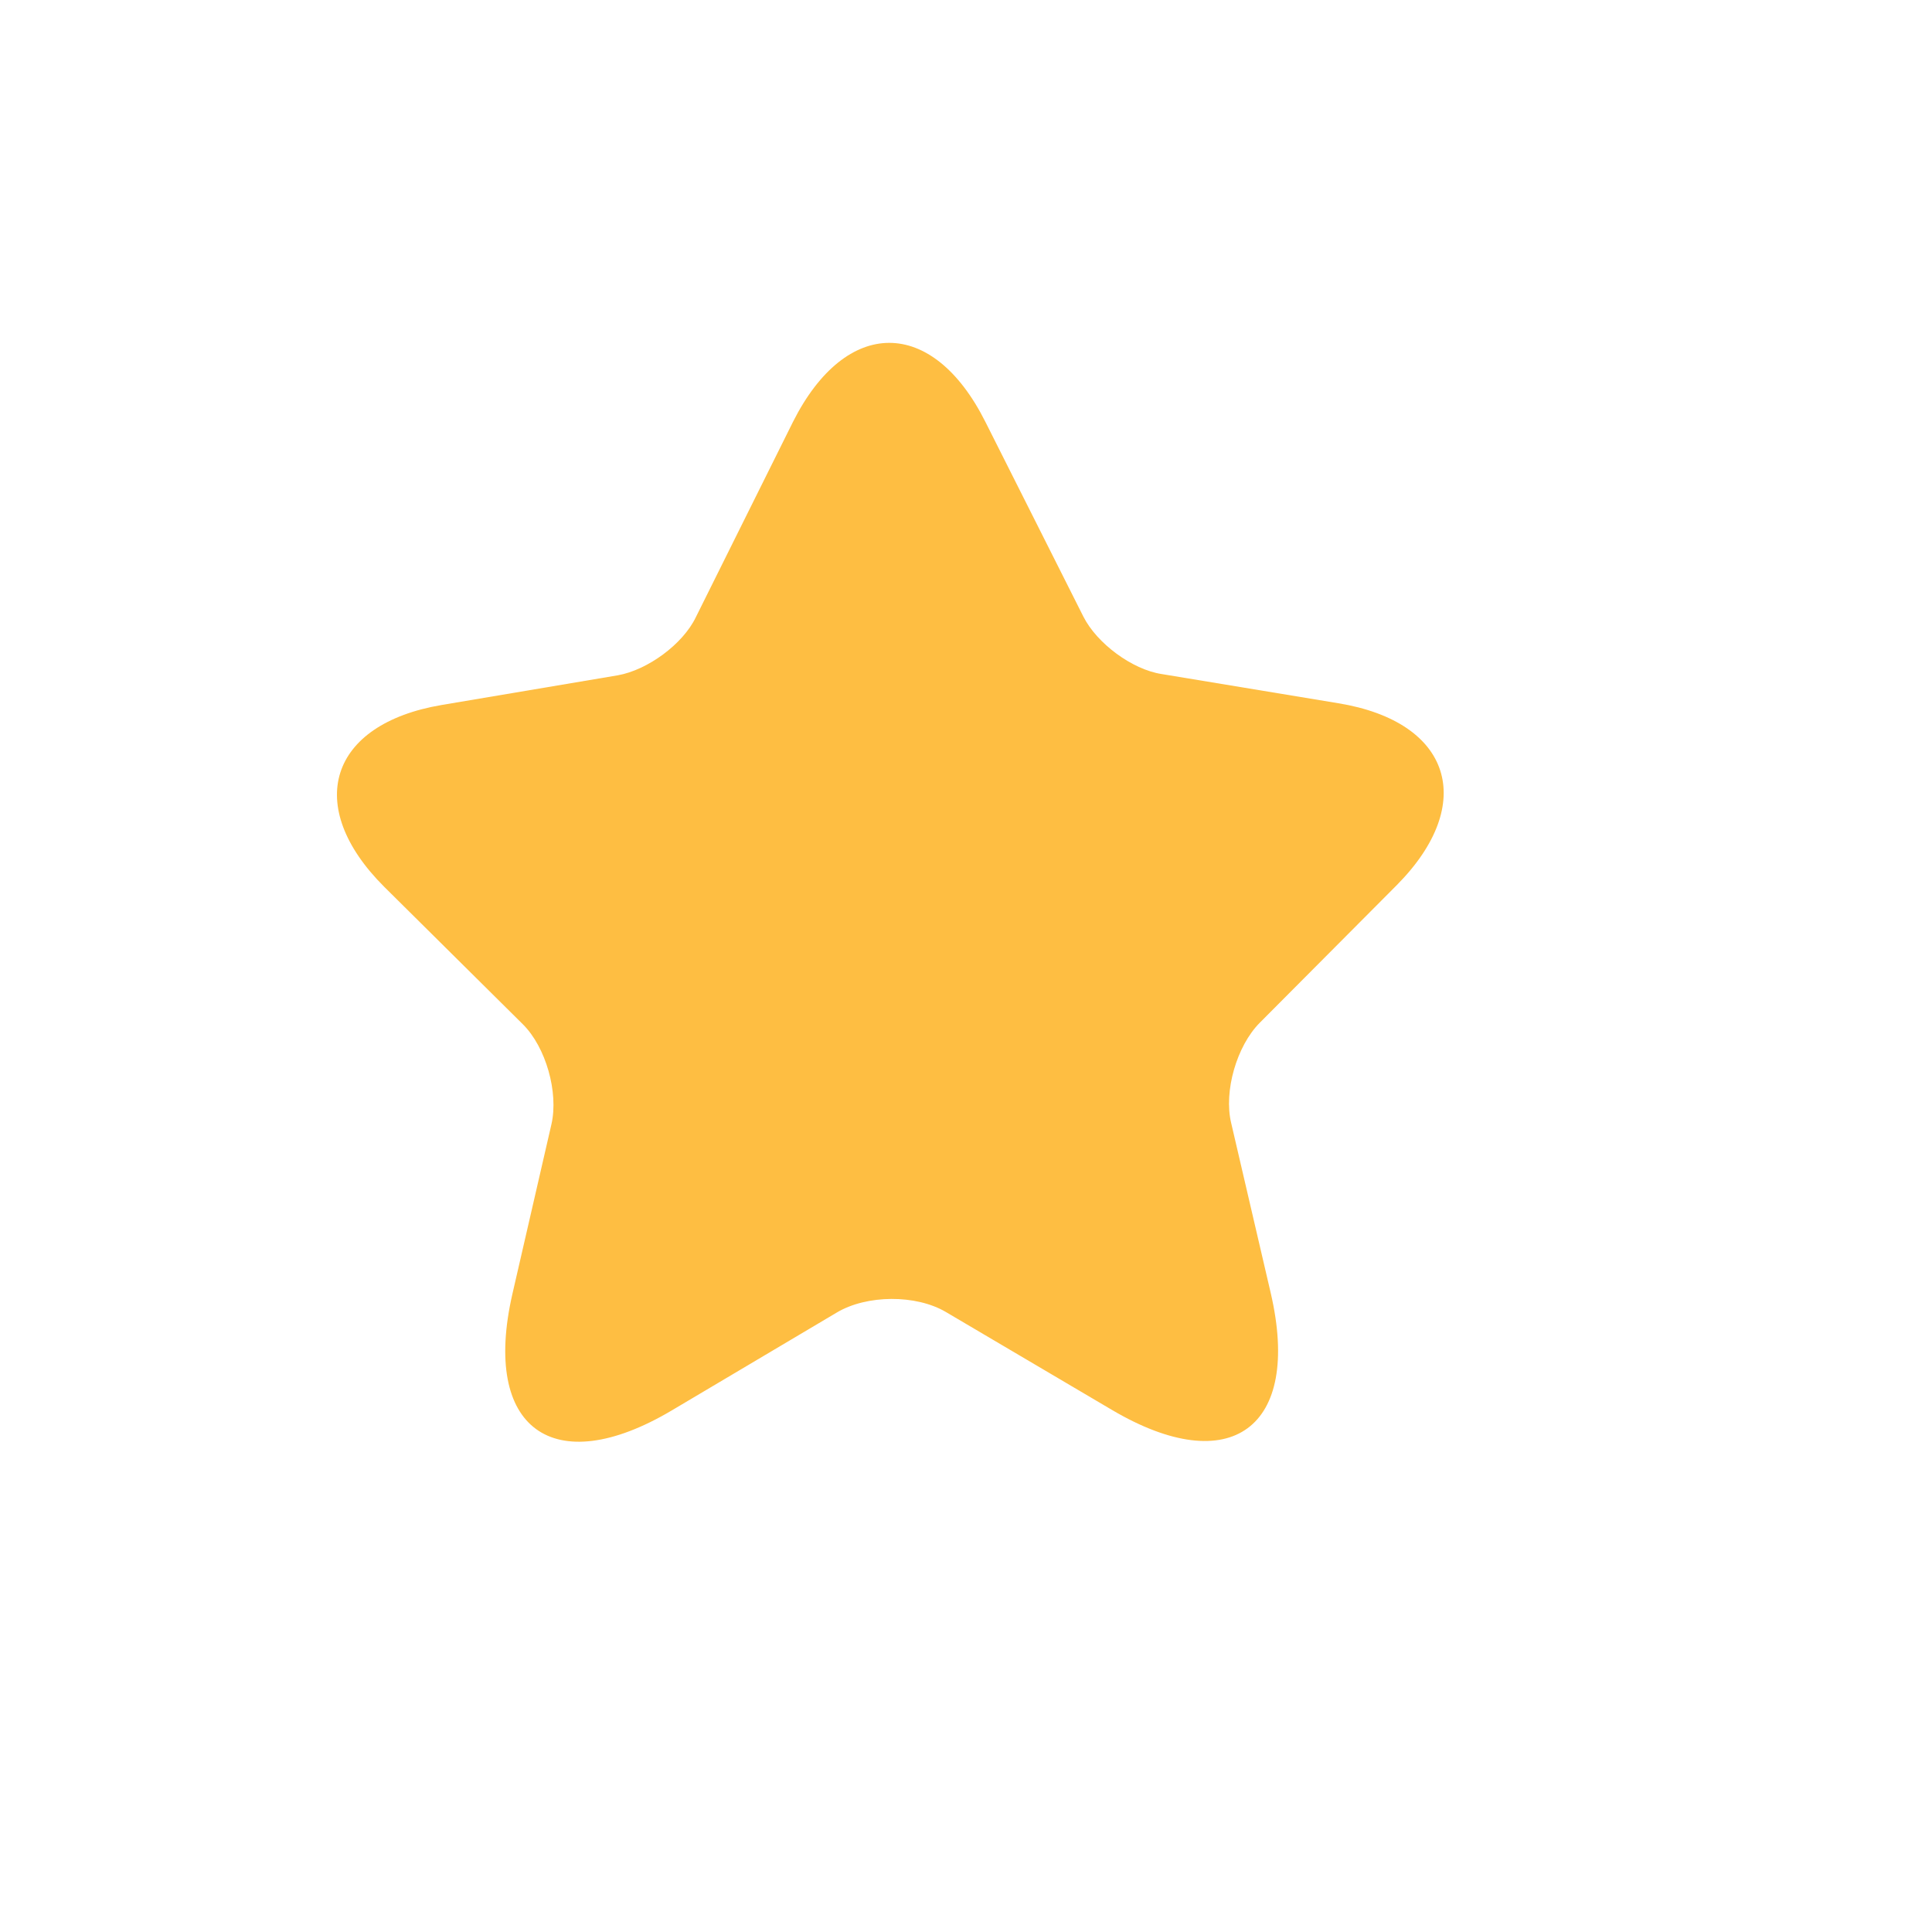 <svg width="28" height="28" viewBox="0 0 28 28" fill="none" xmlns="http://www.w3.org/2000/svg">
<g id="vuesax/bold/magic-star">
<g id="magic-star">
<path id="Vector" d="M14.281 6.114L15.701 8.936C15.896 9.323 16.407 9.704 16.837 9.769L19.396 10.192C21.034 10.46 21.413 11.645 20.246 12.825L18.256 14.824C17.924 15.159 17.733 15.815 17.843 16.275L18.417 18.742C18.868 20.689 17.837 21.449 16.116 20.434L13.711 19.016C13.274 18.757 12.562 18.765 12.131 19.02L9.734 20.442C8.019 21.459 6.981 20.705 7.425 18.758L7.992 16.293C8.097 15.832 7.912 15.176 7.577 14.844L5.567 12.851C4.394 11.68 4.768 10.494 6.402 10.217L8.954 9.787C9.385 9.71 9.895 9.338 10.084 8.946L11.493 6.113C12.262 4.588 13.515 4.587 14.281 6.114Z" fill="#FEBE42"/>
</g>
</g>
</svg>
